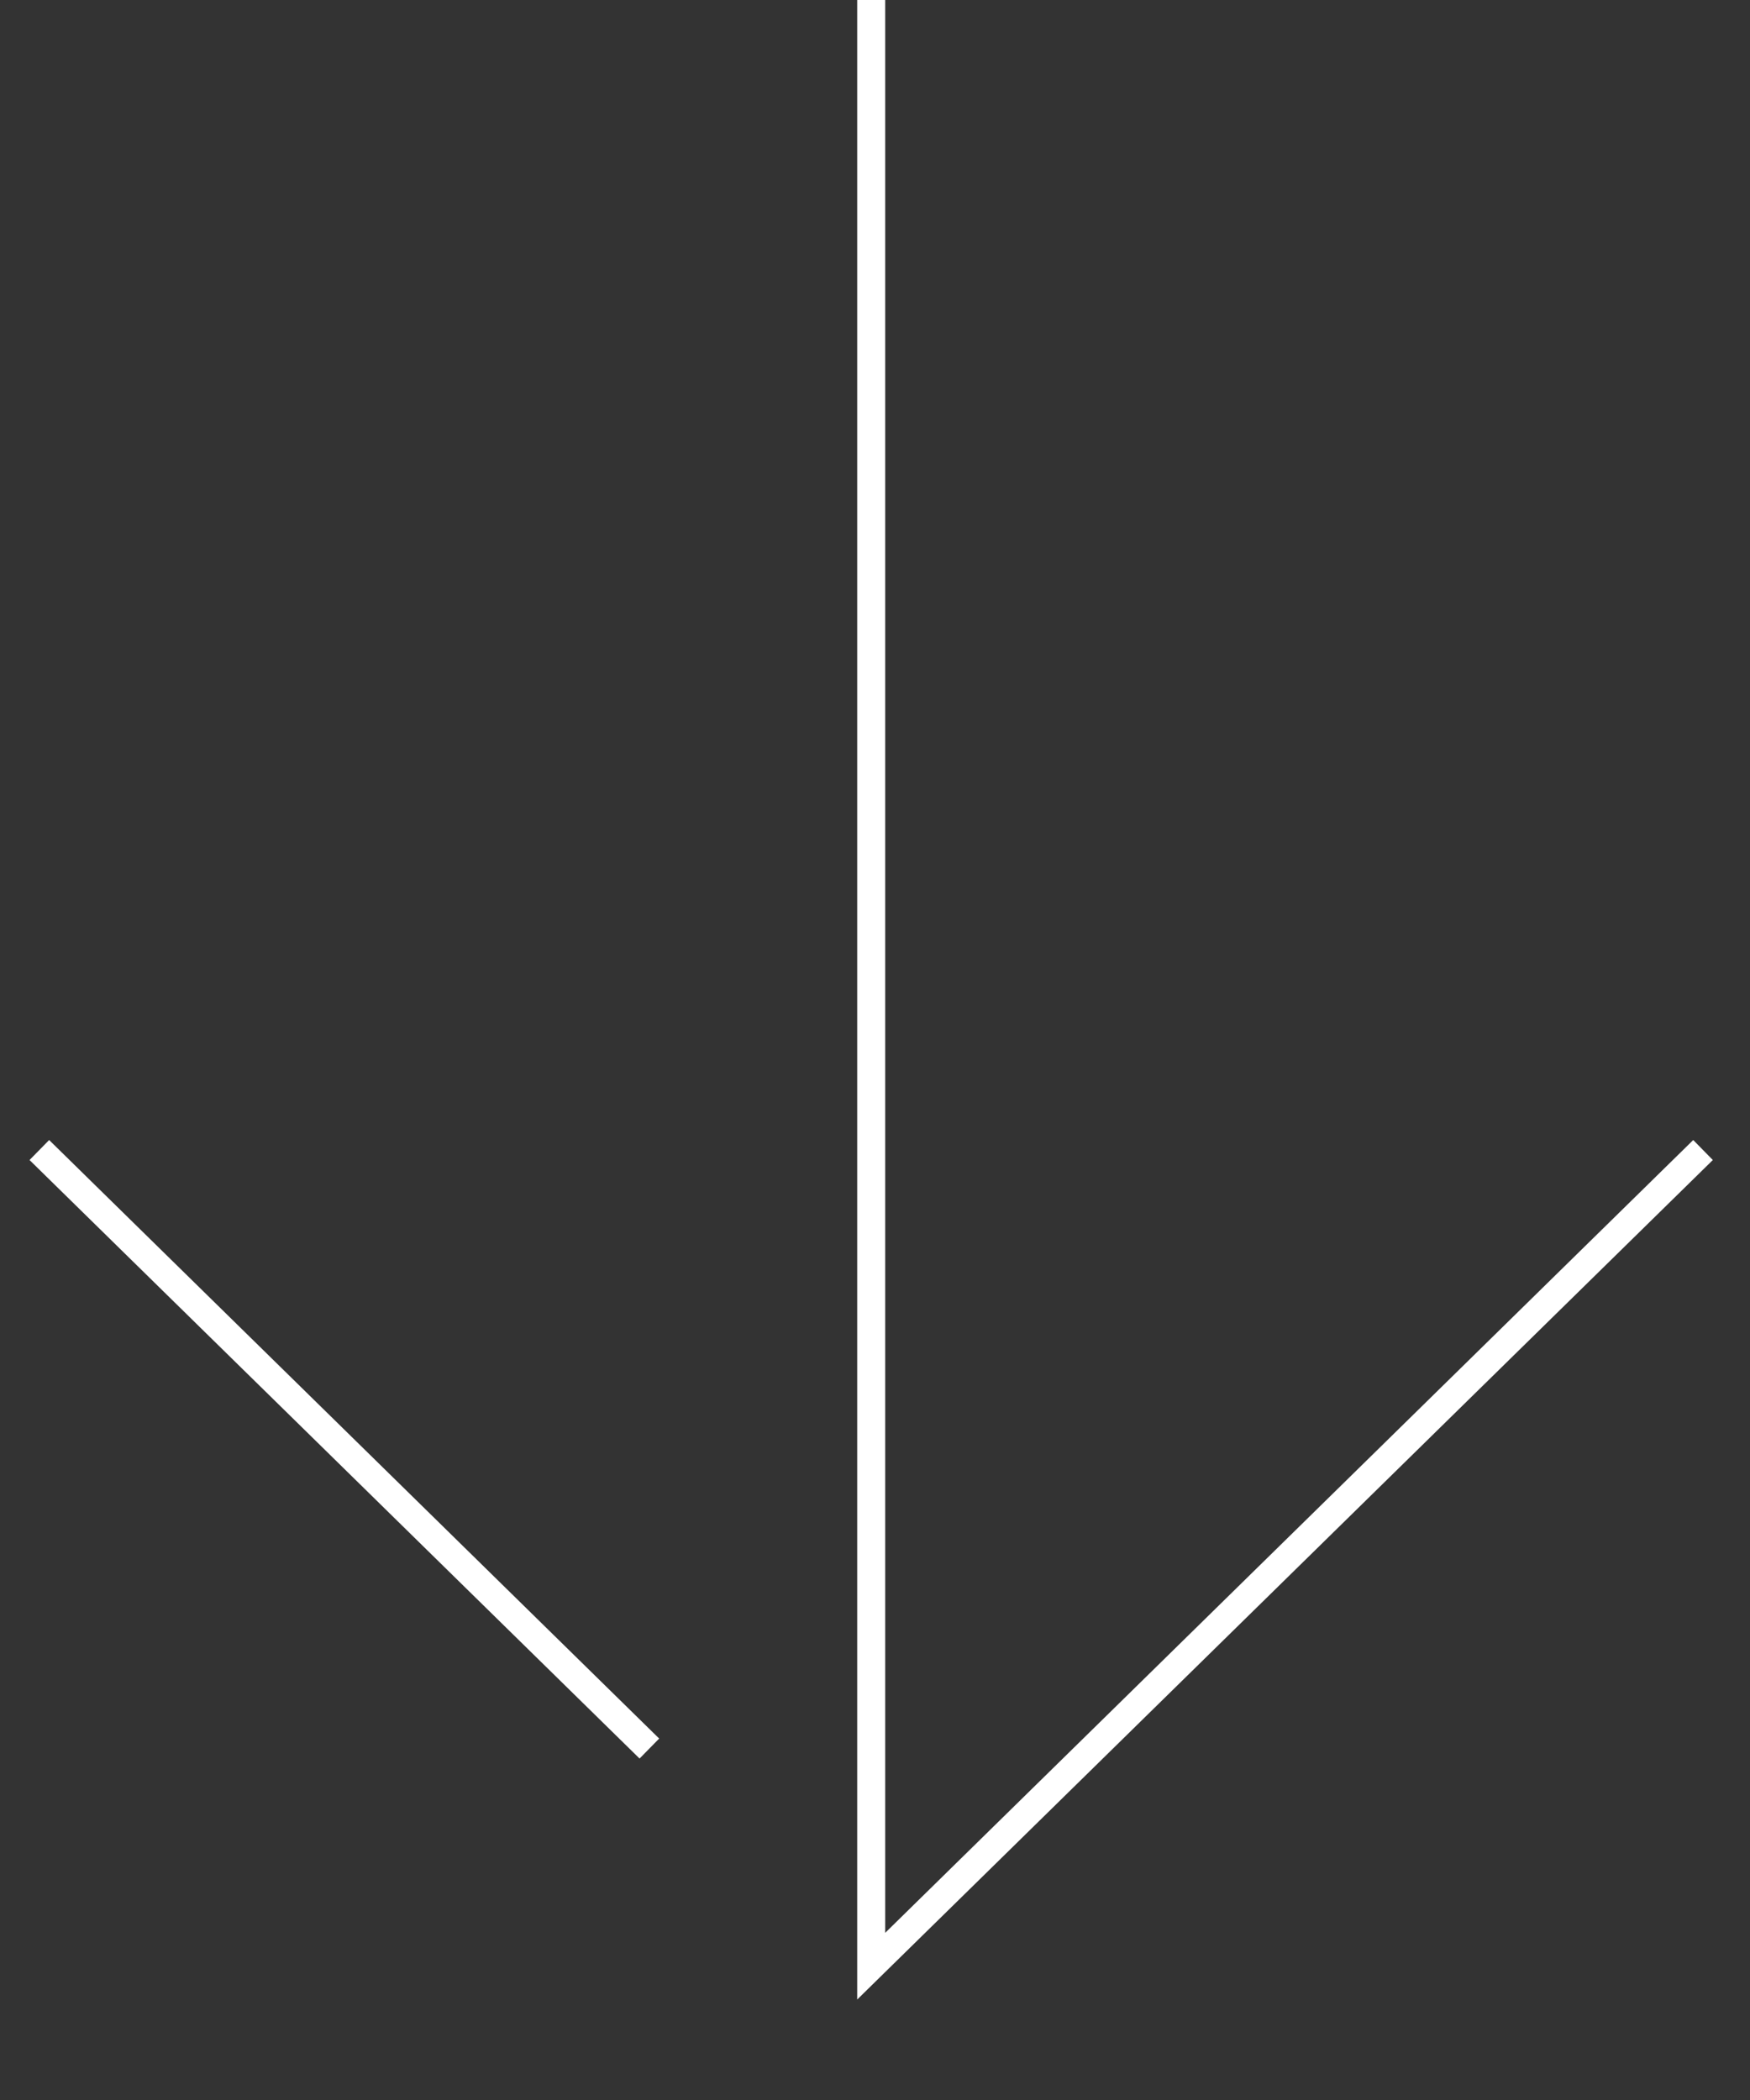 <?xml version="1.0" encoding="UTF-8"?> <svg xmlns="http://www.w3.org/2000/svg" width="75" height="90" viewBox="0 0 75 90" fill="none"><rect x="0" y="0" width="75" height="90" fill="#333333" stroke="none"/> <path d="M37.337 -1.47632e-06L37.337 84.265L72.987 49.287M27.83 74.938L1.686 49.287" stroke="white" stroke-width="1.2" stroke-miterlimit="10"></path> </svg> 